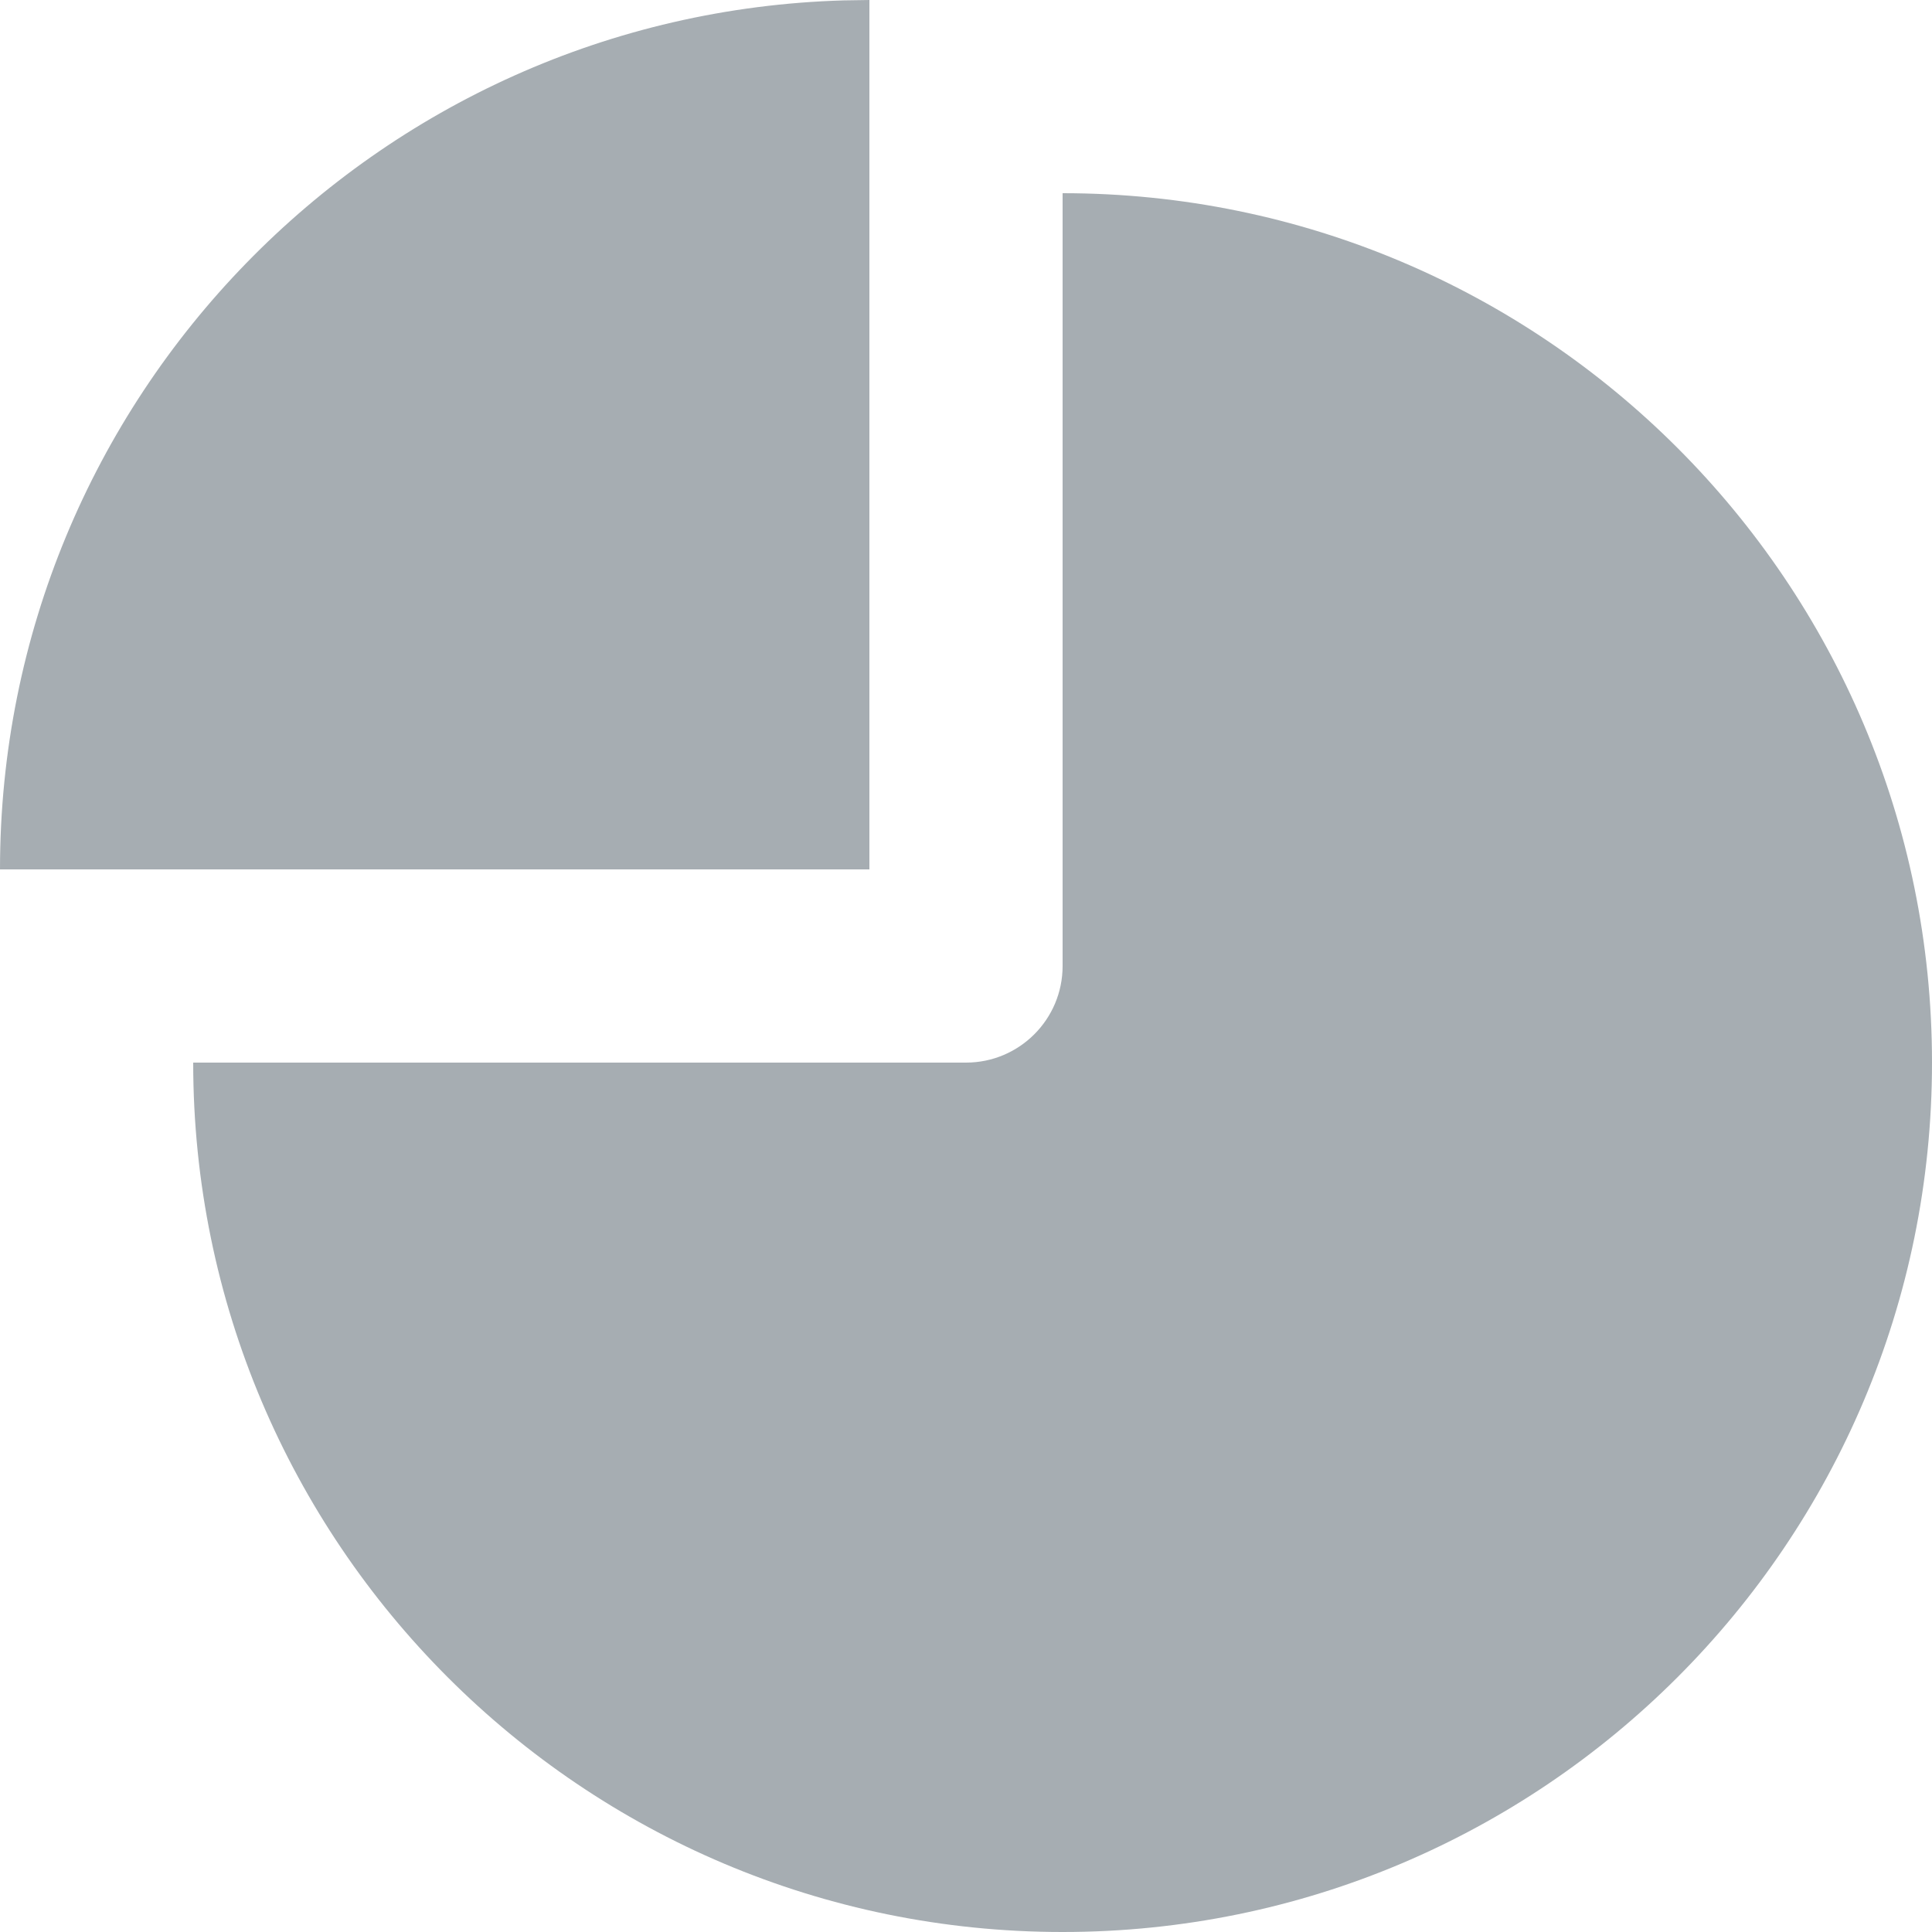 <?xml version="1.0" encoding="UTF-8"?>
<svg width="20px" height="20px" viewBox="0 0 20 20" version="1.1" xmlns="http://www.w3.org/2000/svg" xmlns:xlink="http://www.w3.org/1999/xlink">
    <!-- Generator: Sketch 61.2 (89653) - https://sketch.com -->
    <title>Dark / 20 / Menu Reporting@svg</title>
    <desc>Created with Sketch.</desc>
    <g id="Dark-/-20-/-Menu-Reporting" stroke="none" stroke-width="1" fill="none" fill-rule="evenodd">
        <path d="M20,11 C20,15.882 16.113,19.856 11.265,19.996 L11,20 L11,11 L20,11 Z M9,0 C13.971,0 18,4.029 18,9 L18,9 L10,9 C9.448,9 9,9.448 9,10 L9,10 L9,18 C4.029,18 0,13.971 0,9 C0,4.029 4.029,0 9,0 Z" id="Oval-3" fill="#a6adb2" transform="translate(10, 10) scale(-1, -1) translate(-10, -10) "></path>
    </g>
</svg>